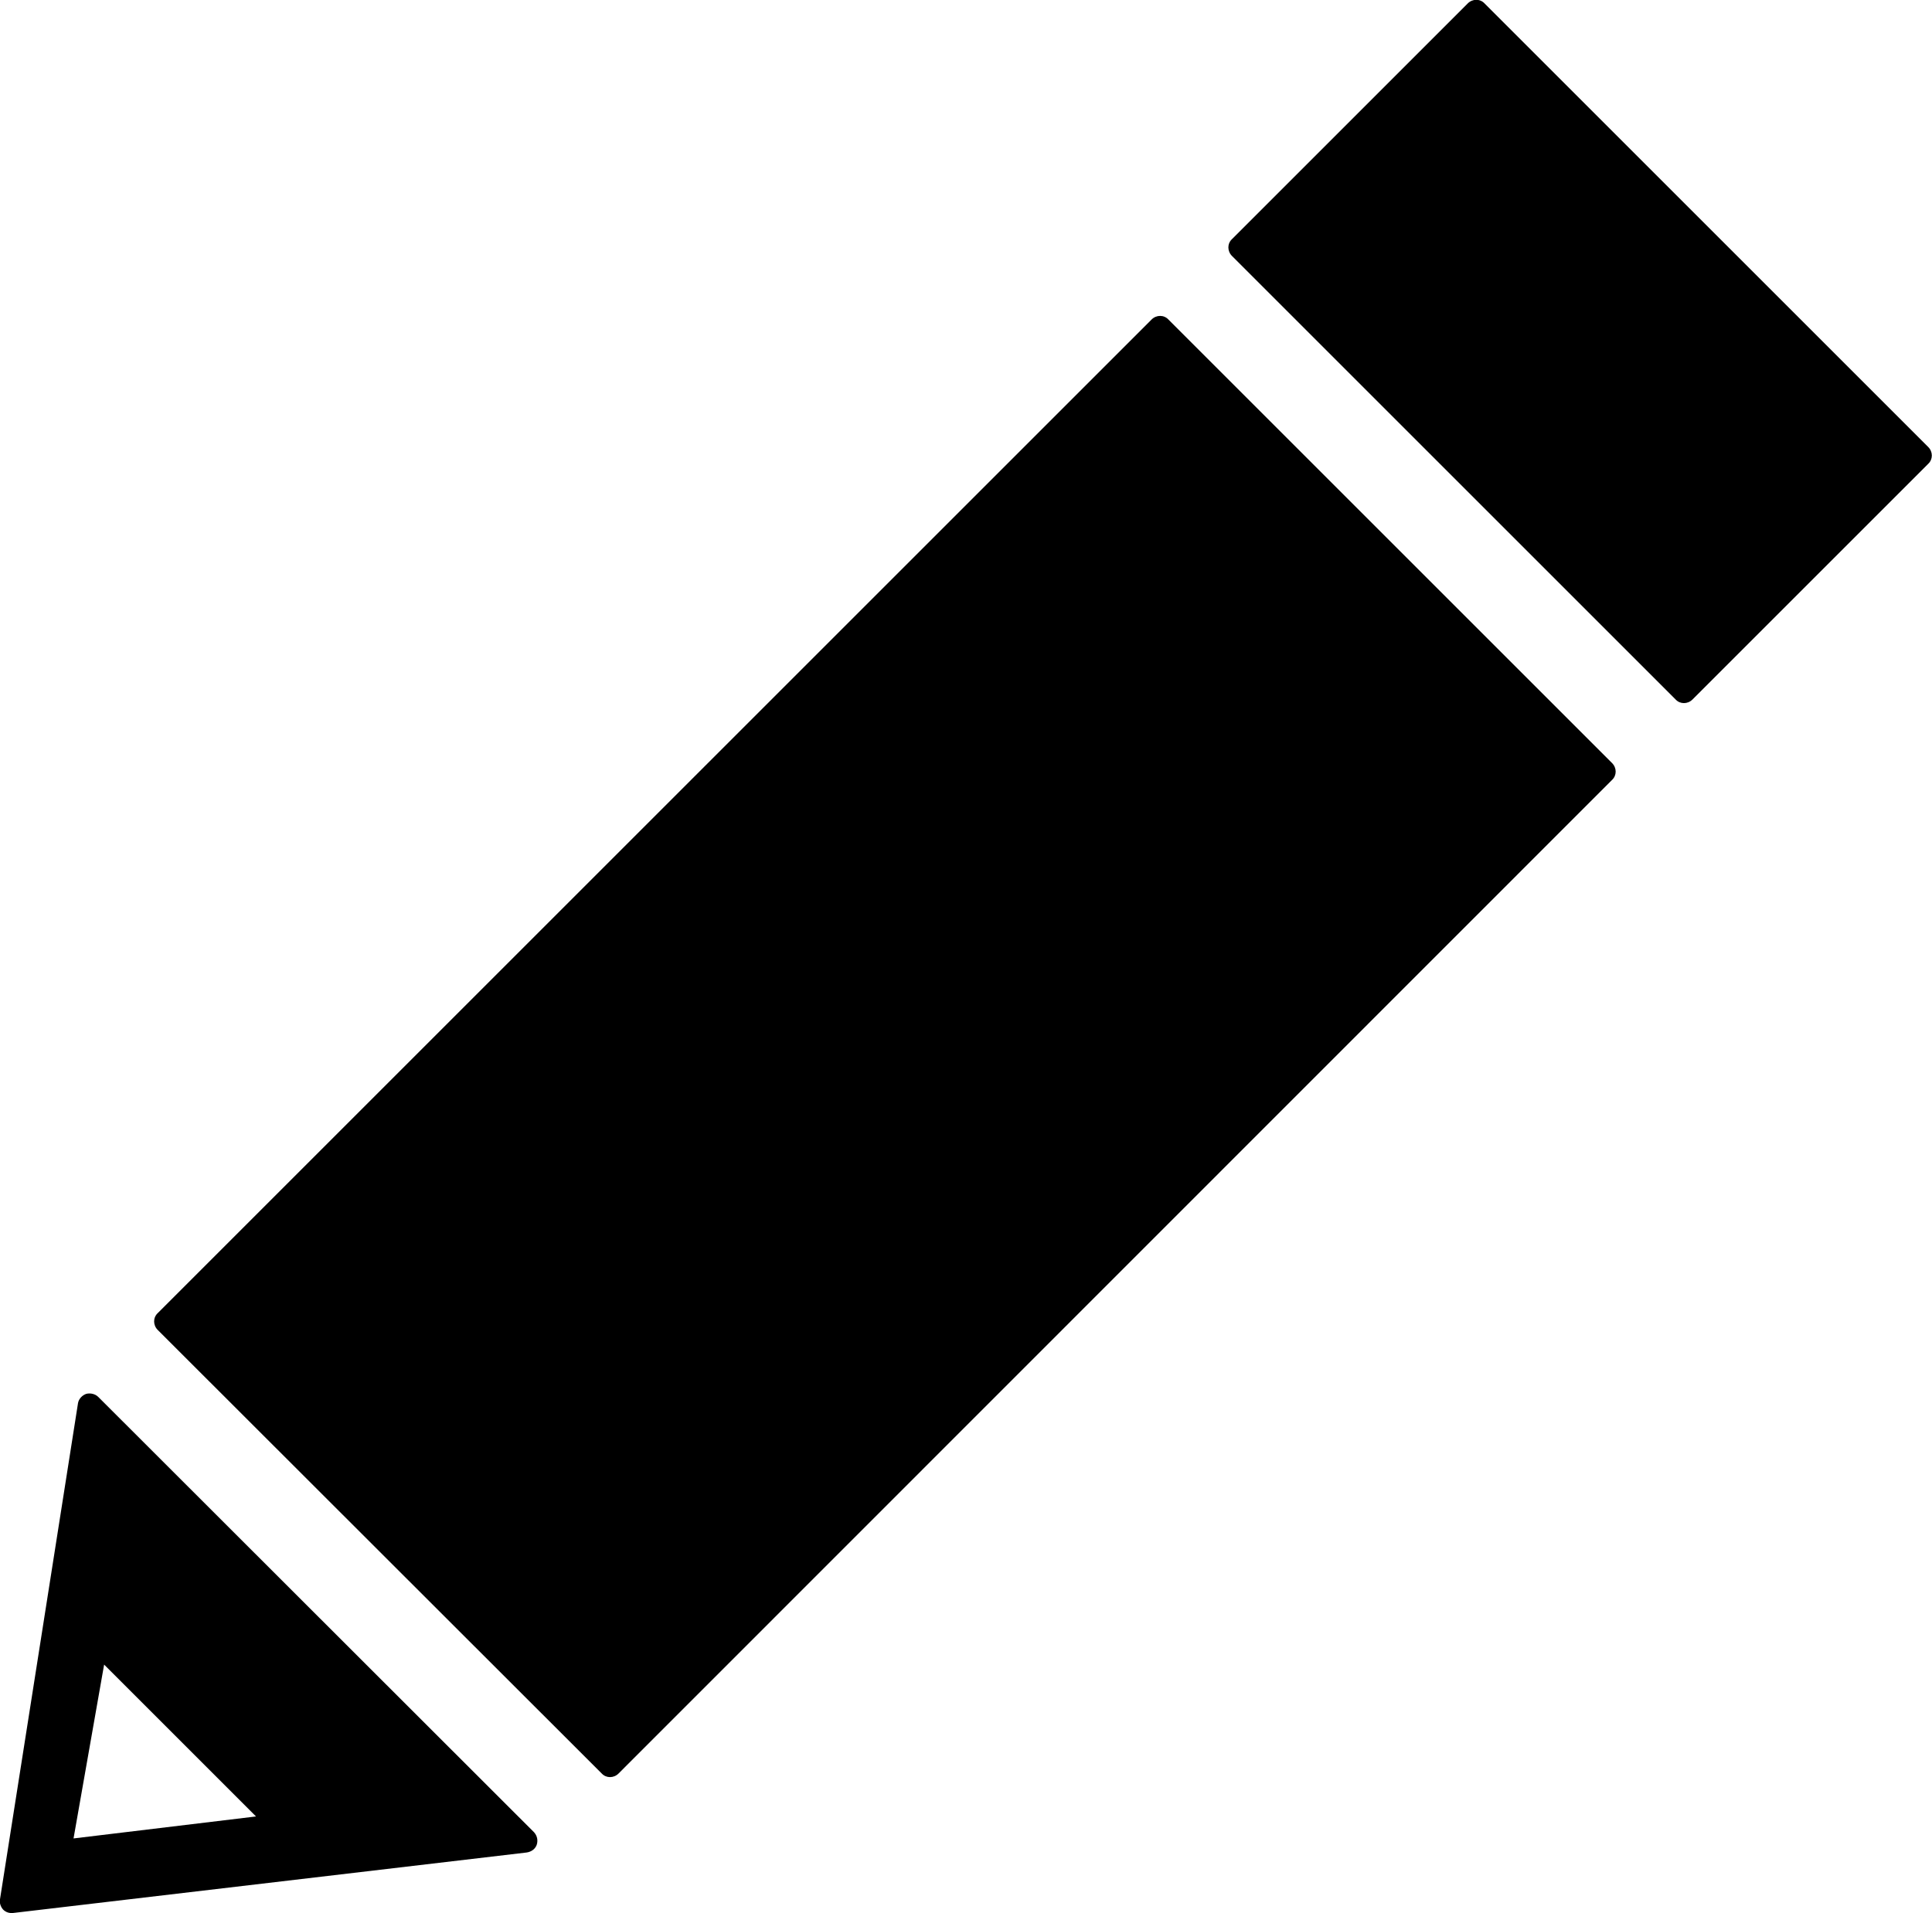<?xml version="1.0" encoding="utf-8"?>
<!-- Generator: Adobe Illustrator 27.8.1, SVG Export Plug-In . SVG Version: 6.00 Build 0)  -->
<svg version="1.1" id="contents" xmlns="http://www.w3.org/2000/svg" xmlns:xlink="http://www.w3.org/1999/xlink" x="0px" y="0px"
	 viewBox="0 0 562.2 556.8" style="enable-background:new 0 0 562.2 556.8;" xml:space="preserve">
<style type="text/css">
	.st0{fill-rule:evenodd;clip-rule:evenodd;}
</style>
<path class="st0" d="M45.9,387.1c-1.4-1.4-1.4-3.6,0-4.9L335.1,93c1.4-1.4,3.6-1.4,4.9,0l129.1,129.1c1.4,1.4,1.4,3.6,0,4.9
	L180,516.2c-1.4,1.4-3.6,1.4-4.9,0L45.9,387.1z"/>
<path class="st0" d="M358.5,74.5c-1.4-1.4-1.4-3.6,0-4.9L427.1,1c1.4-1.4,3.6-1.4,4.9,0l129.1,129.1c1.4,1.4,1.4,3.6,0,4.9
	l-68.6,68.6c-1.4,1.4-3.6,1.4-4.9,0L358.5,74.5z"/>
<path class="st0" d="M156.2,536.9c0.4-1.3,0.1-2.6-0.8-3.6L28.6,406.6c-0.9-0.9-2.3-1.2-3.5-0.9c-1.2,0.4-2.2,1.5-2.4,2.7L0,552.8
	c-0.2,1.1,0.2,2.2,0.9,3c0,0,0,0,0,0c0.8,0.8,1.8,1.1,2.9,1l149.4-17.6C154.7,539,155.8,538.1,156.2,536.9z M21.4,535.1l8.9-50.6
	l44.2,44.2L21.4,535.1z"/>
</svg>
